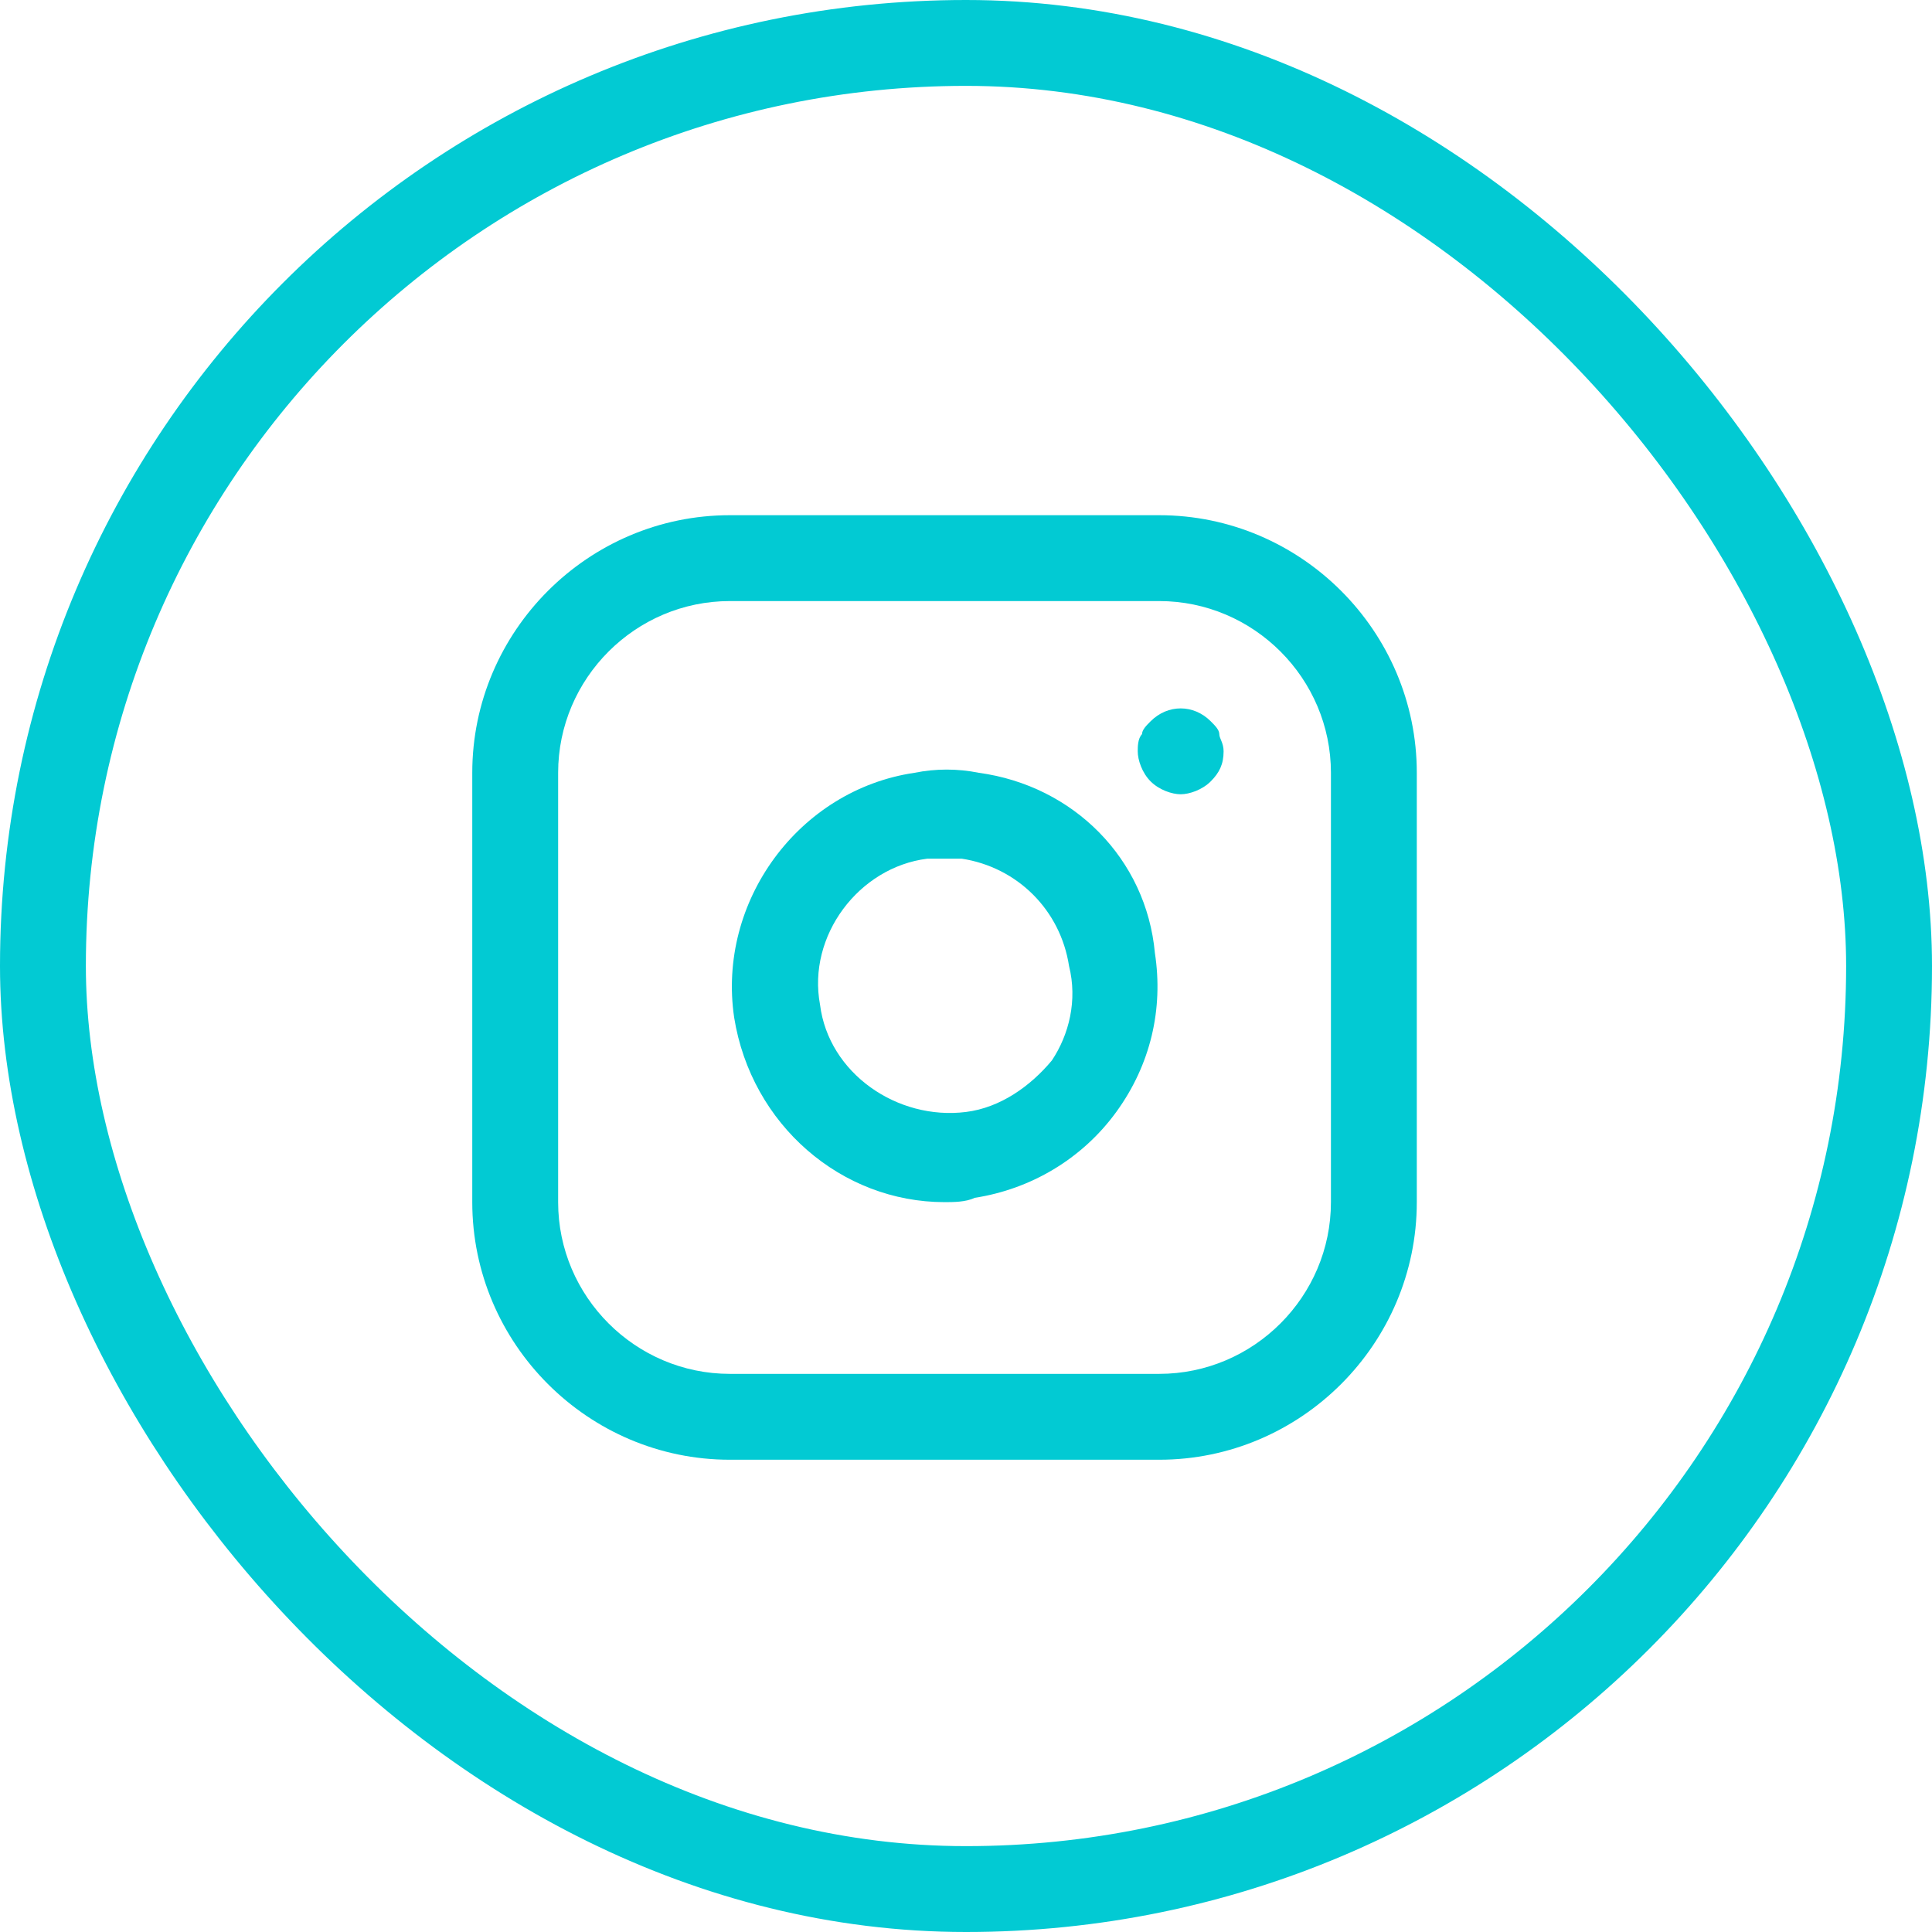 <?xml version="1.0" encoding="UTF-8"?>
<svg width="45px" height="45px" viewBox="0 0 45 45" version="1.1" xmlns="http://www.w3.org/2000/svg" xmlns:xlink="http://www.w3.org/1999/xlink">
    <title>Group 2</title>
    <g id="Symbols" stroke="none" stroke-width="1" fill="none" fill-rule="evenodd">
        <g id="socialz" transform="translate(-56, 0)">
            <g id="Group-2" transform="translate(56, 0)">
                <path d="M27,12 L17,12 C13.7,12 11,14.7 11,18 L11,28 C11,31.3 13.7,34 17,34 L27,34 C30.3,34 33,31.3 33,28 L33,18 C33,14.7 30.3,12 27,12 Z M31,28 C31,30.2 29.2,32 27,32 L17,32 C14.8,32 13,30.2 13,28 L13,18 C13,15.8 14.8,14 17,14 L27,14 C29.2,14 31,15.8 31,18 L31,28 Z M22.8,18 C22.3,17.9 21.8,17.9 21.3,18 C18.6,18.4 16.7,21 17.1,23.7 C17.5,26.2 19.6,28 22,28 C22.2,28 22.5,28 22.7,27.9 C24,27.7 25.2,27 26,25.9 C26.8,24.8 27.1,23.5 26.9,22.2 C26.7,20 25,18.3 22.8,18 Z M24.5,24.7 C24,25.3 23.3,25.8 22.5,25.9 C20.9,26.1 19.3,25 19.1,23.4 C18.8,21.8 20,20.2 21.6,20 C21.7,20 21.9,20 22,20 C22.1,20 22.3,20 22.4,20 C23.7,20.2 24.7,21.2 24.9,22.5 C25.1,23.3 24.9,24.1 24.5,24.7 Z M28.4,17.1 C28.4,17.2 28.5,17.3 28.5,17.5 C28.5,17.8 28.4,18 28.2,18.2 C28,18.4 27.7,18.5 27.5,18.5 C27.3,18.5 27,18.4 26.8,18.2 C26.6,18 26.5,17.7 26.5,17.5 C26.5,17.4 26.5,17.2 26.6,17.1 C26.6,17 26.7,16.9 26.8,16.8 C27.2,16.4 27.8,16.4 28.2,16.8 C28.3,16.9 28.4,17 28.4,17.1 Z" id="path-1" fill="#02CAD3" fill-rule="nonzero"></path>
                <rect id="Rectangle-Copy" stroke="#02CAD3" stroke-width="2" x="1" y="1" width="43" height="43" rx="21.5"></rect>
            </g>
        </g>
    </g>
</svg>